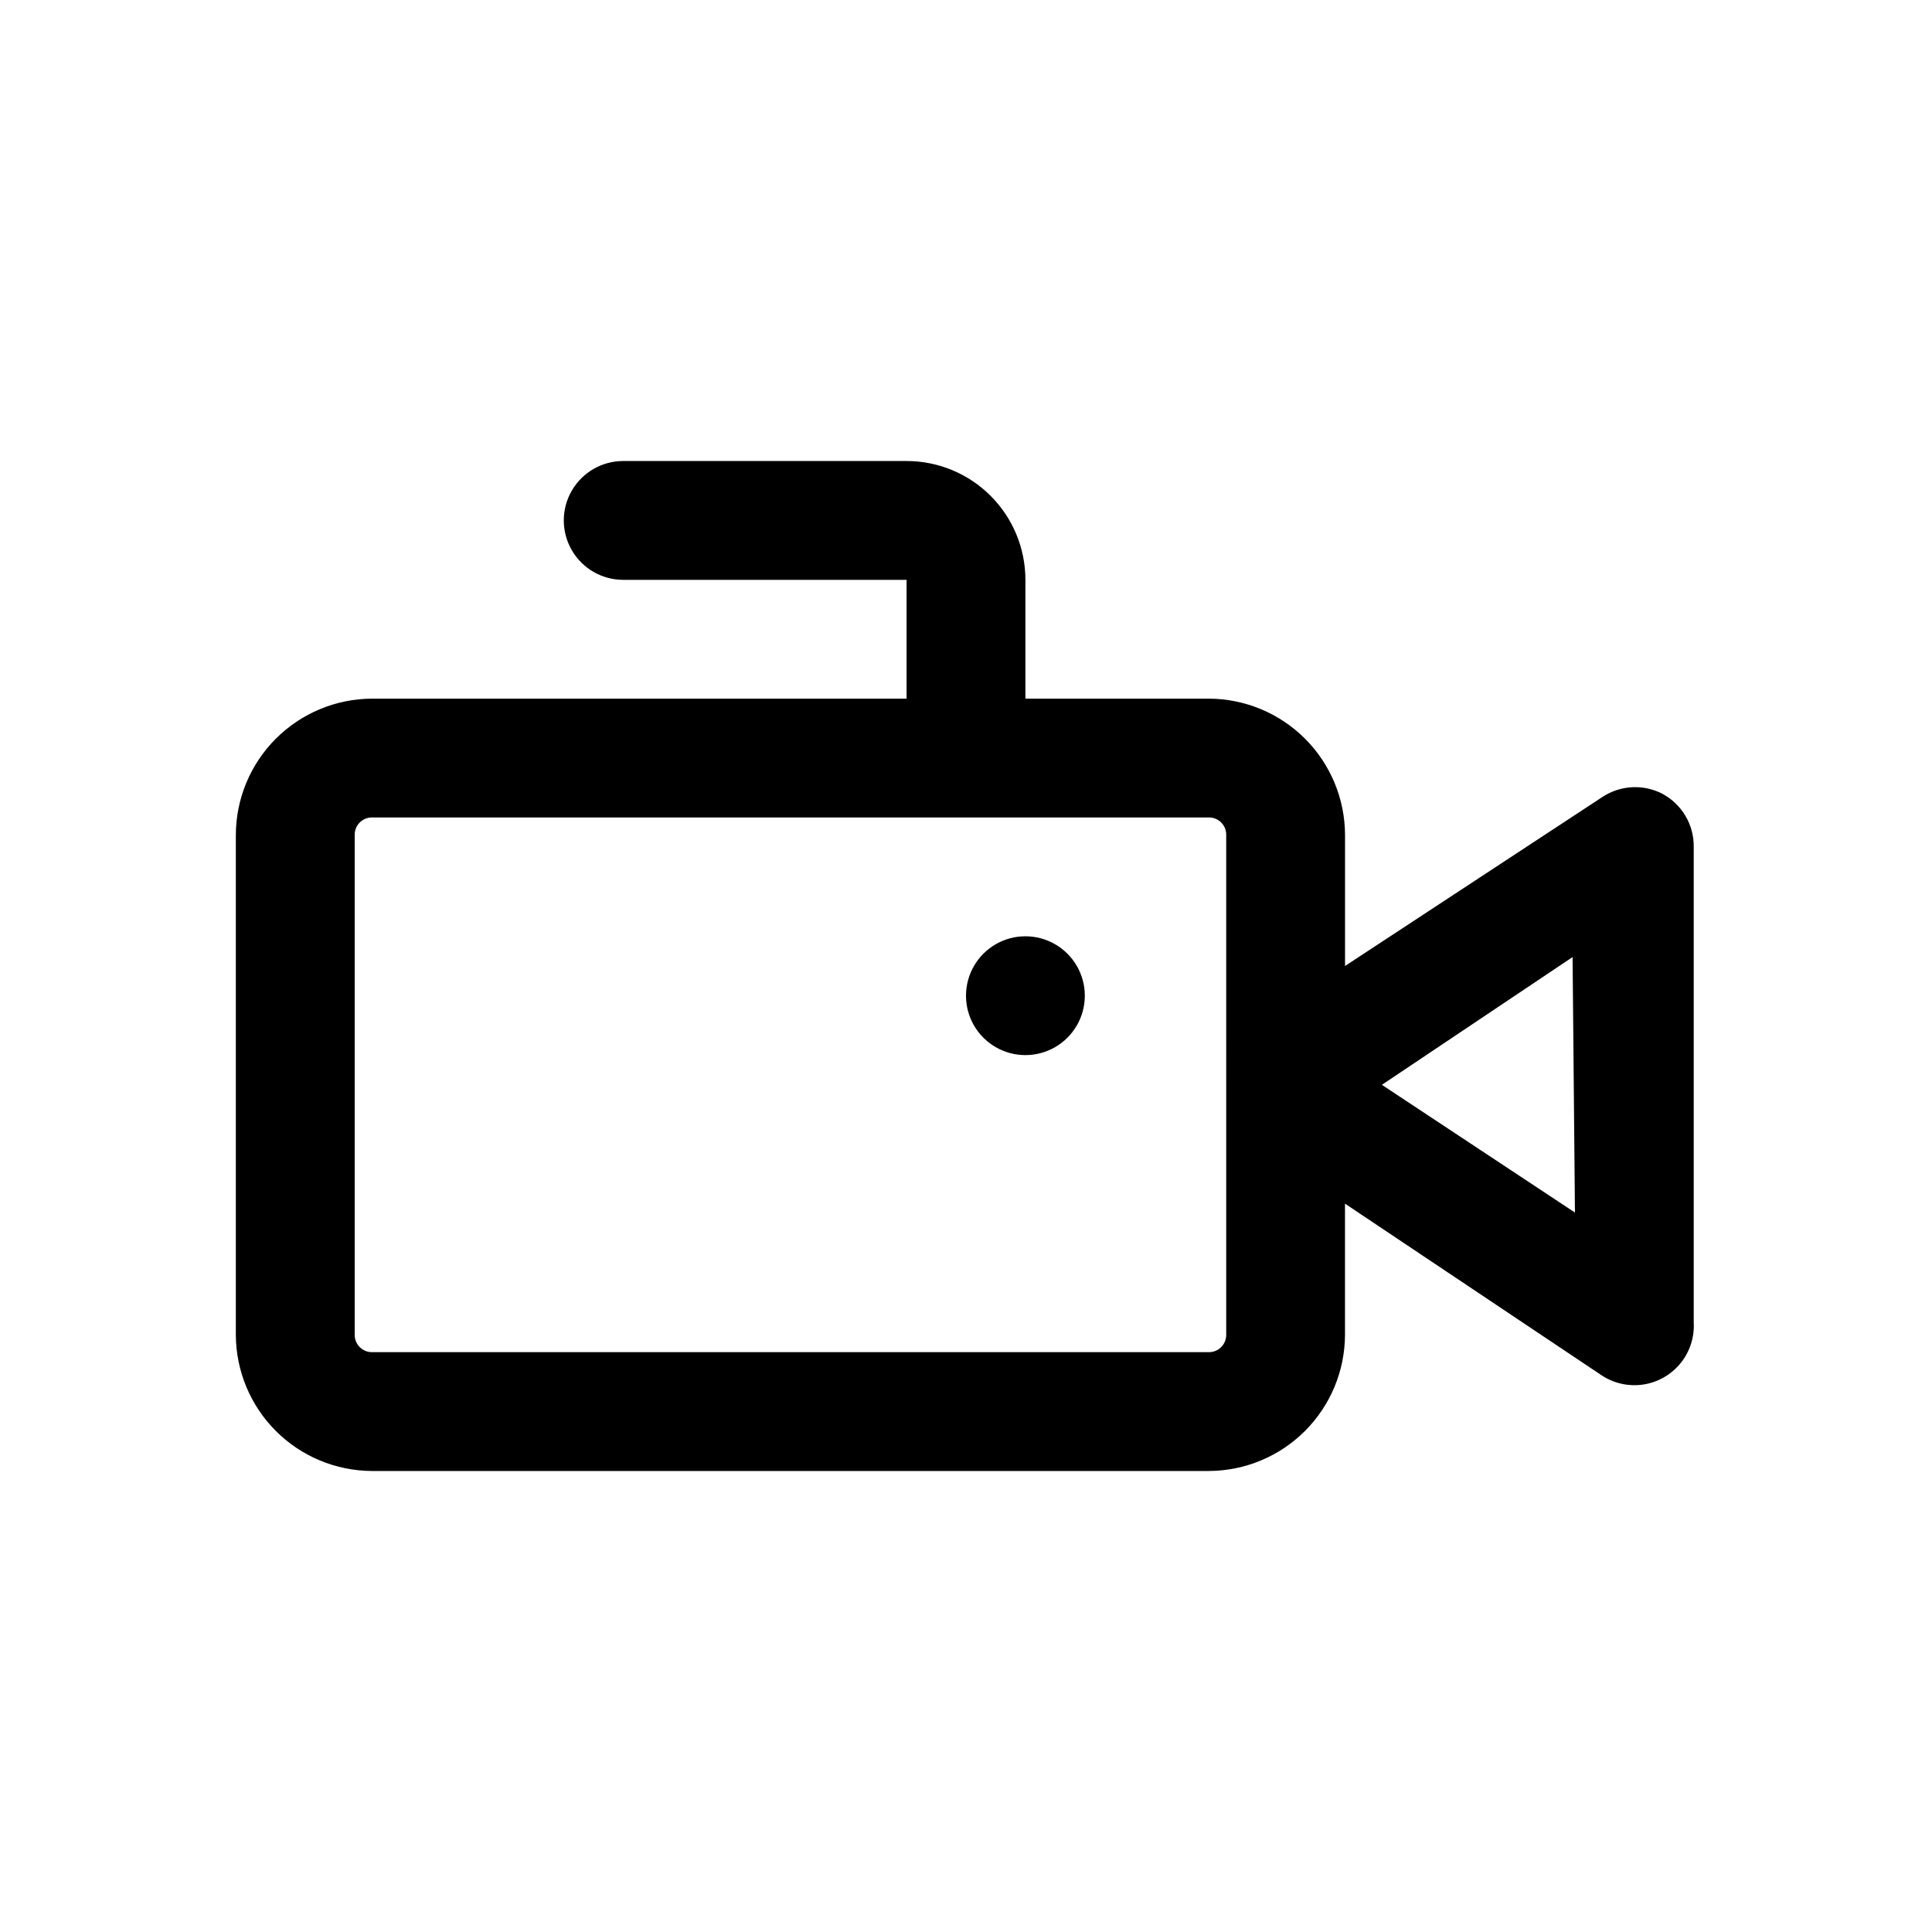<?xml version="1.0" encoding="UTF-8"?>
<!-- Uploaded to: SVG Repo, www.svgrepo.com, Generator: SVG Repo Mixer Tools -->
<svg fill="#000000" width="800px" height="800px" version="1.1" viewBox="144 144 512 512" xmlns="http://www.w3.org/2000/svg">
 <path d="m584.52 354.34c-2.461-1.262-5.215-1.855-7.977-1.719-2.766 0.141-5.445 1.004-7.769 2.508l-68.328 44.871v-34.637c0-9.578-3.793-18.766-10.551-25.551-6.758-6.785-15.926-10.621-25.504-10.664h-48.648v-31.488 0.004c0-8.352-3.316-16.363-9.223-22.266-5.906-5.906-13.914-9.223-22.266-9.223h-75.098c-5.625 0-10.824 3-13.637 7.871s-2.812 10.871 0 15.742c2.812 4.871 8.012 7.875 13.637 7.875h75.098v31.488l-141.7-0.004c-9.578 0.043-18.746 3.879-25.504 10.664-6.758 6.785-10.551 15.973-10.551 25.551v132.41c0.043 9.551 3.852 18.695 10.605 25.449 6.754 6.75 15.898 10.562 25.449 10.605h221.83c9.551-0.043 18.695-3.856 25.449-10.605 6.754-6.754 10.562-15.898 10.605-25.449v-34.793l68.016 45.5c3.262 2.156 7.211 3.023 11.078 2.426 3.867-0.594 7.371-2.609 9.836-5.648 2.465-3.039 3.707-6.887 3.488-10.793v-125.95c0.051-2.902-0.703-5.762-2.176-8.262s-3.606-4.547-6.168-5.91zm-115.56 143.43c0 2.519-2.043 4.566-4.566 4.566h-221.83c-2.523 0-4.566-2.047-4.566-4.566v-132.41c-0.043-1.238 0.418-2.441 1.281-3.332 0.859-0.891 2.047-1.395 3.285-1.395h221.83c1.238 0 2.426 0.504 3.285 1.395 0.863 0.891 1.324 2.094 1.281 3.332zm92.418-32.434-51.168-33.848 50.539-33.852zm-129.89-57.465c0 5.625-3.004 10.82-7.875 13.633-4.871 2.812-10.871 2.812-15.742 0s-7.871-8.008-7.871-13.633 3-10.824 7.871-13.637 10.871-2.812 15.742 0c4.871 2.812 7.875 8.012 7.875 13.637z"/>
</svg>